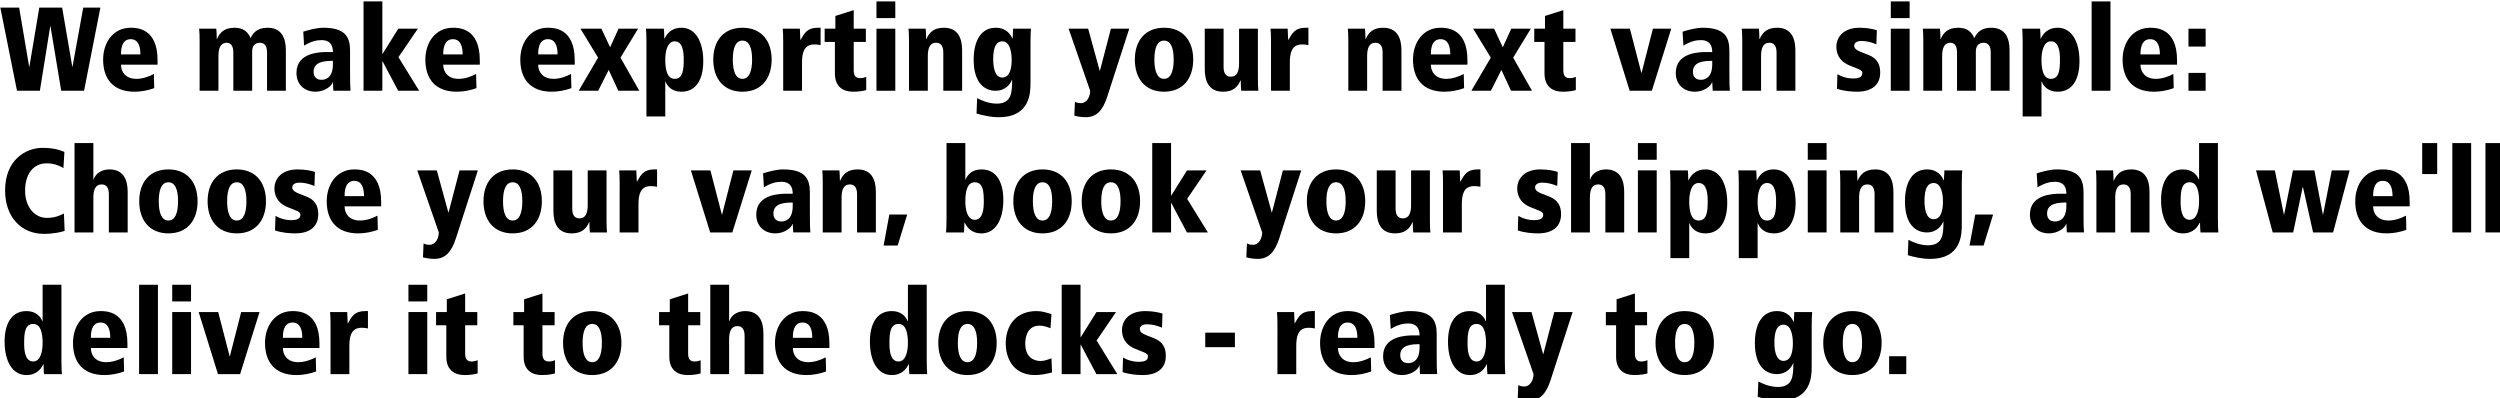 <?xml version="1.0" encoding="UTF-8" standalone="no"?>
<svg
   xmlns:dc="http://purl.org/dc/elements/1.1/"
   xmlns:cc="http://creativecommons.org/ns#"
   xmlns:rdf="http://www.w3.org/1999/02/22-rdf-syntax-ns#"
   xmlns:svg="http://www.w3.org/2000/svg"
   xmlns="http://www.w3.org/2000/svg"
   id="svg8"
   version="1.1"
   viewBox="0 0 207.63 33.096"
   height="33.096mm"
   width="207.63mm">
  <defs
     id="defs2" />
  <g
     transform="translate(-17.06,-74.896)"
     id="layer1">
    <g
       id="flowRoot815"
       style="font-style:normal;font-variant:normal;font-weight:normal;font-stretch:normal;font-size:37.333px;line-height:0px;font-family:'Frutiger 77 Black Condensed';-inkscape-font-specification:'Frutiger 77 Black Condensed, ';text-align:start;letter-spacing:0px;word-spacing:0px;text-anchor:start;fill:#000000;fill-opacity:1;stroke:none"
       transform="scale(0.265)"
       aria-label="We make exporting your next van simple:
Choose your van, book your shipping, and we'll deliver it to the docks - ready to go.">
      <path
         id="path829"
         style="line-height:44.4px"
         d="m 83.557,311.072 h 7.168 l 5.115,-26.059 h -5.376 l -3.36,18.517 h -0.075 l -3.173,-18.517 h -7.168 l -3.099,18.517 h -0.075 l -3.136,-18.517 h -5.899 l 5.227,26.059 h 7.168 l 3.248,-20.235 h 0.075 z" />
      <path
         id="path831"
         style="line-height:44.4px"
         d="m 102.298,299.685 c 0,-1.045 0,-4.779 3.024,-4.779 2.427,0 3.061,2.315 3.061,4.779 z m 11.461,1.792 c 0,-10.155 -6.683,-10.155 -8.437,-10.155 -5.563,0 -8.624,4.741 -8.624,9.968 0,5.936 3.024,10.08 9.856,10.08 2.016,0 4.256,-0.411 6.16,-1.12 l -0.112,-4.443 c -1.456,0.784 -3.472,1.531 -5.488,1.531 -3.323,0 -4.816,-2.128 -4.816,-4.443 h 11.461 z" />
      <path
         id="path833"
         style="line-height:44.4px"
         d="m 148.069,311.072 h 5.899 v -12.731 c 0,-3.883 -1.419,-7.019 -5.712,-7.019 -3.099,0 -4.48,1.419 -5.339,3.248 -0.821,-1.941 -2.24,-3.248 -5.04,-3.248 -3.099,0 -4.592,1.419 -5.488,3.547 h -0.075 c 0,-1.307 -0.075,-2.389 -0.149,-3.248 h -5.376 c 0.112,1.008 0.149,2.203 0.149,4.069 v 15.381 h 5.899 v -10.901 c 0,-2.464 0.672,-4.144 2.613,-4.144 0.971,0 2.053,0.597 2.053,3.061 v 11.984 h 5.899 v -12.32 c 0,-1.456 0.672,-2.725 2.427,-2.725 1.307,0 2.24,0.821 2.24,3.061 z" />
      <path
         id="path835"
         style="line-height:44.4px"
         d="m 159.68,296.922 c 2.315,-1.381 3.92,-1.717 5.413,-1.717 0.859,0 3.621,0 3.621,3.733 h -1.792 c -2.053,0 -9.632,0.037 -9.632,6.533 0,3.547 2.389,5.899 6.011,5.899 2.8,0 5.077,-1.792 5.339,-2.987 h 0.075 l 0.149,2.688 h 5.376 c -0.112,-1.307 -0.149,-2.613 -0.149,-5.488 v -7.093 c 0,-4.331 -1.568,-7.168 -8.4,-7.168 -2.128,0 -4.741,0.747 -6.272,1.232 z m 9.035,5.899 c 0,4.741 -2.987,4.816 -3.509,4.816 -0.485,0 -2.539,0 -2.539,-2.539 0,-3.248 3.696,-3.397 6.048,-3.397 z" />
      <path
         id="path837"
         style="line-height:44.4px"
         d="m 178.309,311.072 h 5.899 v -9.221 h 0.075 l 4.891,9.221 h 6.571 l -6.496,-10.528 6.085,-8.923 h -6.123 l -4.928,7.877 h -0.075 v -16.427 h -5.899 z" />
      <path
         id="path839"
         style="line-height:44.4px"
         d="m 203.285,299.685 c 0,-1.045 0,-4.779 3.024,-4.779 2.427,0 3.061,2.315 3.061,4.779 z m 11.461,1.792 c 0,-10.155 -6.683,-10.155 -8.437,-10.155 -5.563,0 -8.624,4.741 -8.624,9.968 0,5.936 3.024,10.08 9.856,10.08 2.016,0 4.256,-0.411 6.16,-1.12 l -0.112,-4.443 c -1.456,0.784 -3.472,1.531 -5.488,1.531 -3.323,0 -4.816,-2.128 -4.816,-4.443 h 11.461 z" />
      <path
         id="path841"
         style="line-height:44.4px"
         d="m 233.039,299.685 c 0,-1.045 0,-4.779 3.024,-4.779 2.427,0 3.061,2.315 3.061,4.779 z m 11.461,1.792 c 0,-10.155 -6.683,-10.155 -8.437,-10.155 -5.563,0 -8.624,4.741 -8.624,9.968 0,5.936 3.024,10.08 9.856,10.08 2.016,0 4.256,-0.411 6.16,-1.12 l -0.112,-4.443 c -1.456,0.784 -3.472,1.531 -5.488,1.531 -3.323,0 -4.816,-2.128 -4.816,-4.443 h 11.461 z" />
      <path
         id="path843"
         style="line-height:44.4px"
         d="m 258.165,311.072 h 6.571 l -5.899,-10.379 5.525,-9.072 h -6.123 l -2.651,5.824 -2.725,-5.824 h -6.571 l 5.525,9.072 -6.085,10.379 h 6.123 l 3.285,-6.533 z" />
      <path
         id="path845"
         style="line-height:44.4px"
         d="m 266.975,319.136 h 5.899 v -10.939 h 0.075 c 0.709,1.755 2.277,3.173 5.003,3.173 4.891,0 6.832,-4.331 6.832,-9.557 0,-6.197 -2.464,-10.491 -6.832,-10.491 -3.397,0 -4.704,2.203 -5.301,3.397 h -0.075 c 0,-1.344 -0.075,-2.352 -0.149,-3.099 h -5.6 c 0.075,0.896 0.149,1.904 0.149,4.368 z m 11.685,-17.808 c 0,3.099 -0.224,6.011 -2.837,6.011 -2.389,0 -2.949,-2.912 -2.949,-6.011 0,-2.24 0.523,-5.749 2.949,-5.749 2.688,0 2.837,3.733 2.837,5.749 z" />
      <path
         id="path847"
         style="line-height:44.4px"
         d="m 287.919,301.29 c 0,5.899 3.173,10.08 9.147,10.08 5.973,0 9.147,-4.181 9.147,-10.08 0,-5.824 -3.173,-9.968 -9.147,-9.968 -5.973,0 -9.147,4.144 -9.147,9.968 z m 6.123,0 c 0,-3.808 0.971,-5.936 3.024,-5.936 2.053,0 3.024,2.128 3.024,5.936 0,3.808 -0.971,6.048 -3.024,6.048 -2.053,0 -3.024,-2.24 -3.024,-6.048 z" />
      <path
         id="path849"
         style="line-height:44.4px"
         d="m 309.834,311.072 h 5.899 v -8.699 c 0,-2.837 0.411,-5.824 3.845,-5.824 0.821,0 1.344,0.075 1.979,0.224 v -5.451 h -0.859 c -3.397,0 -4.219,1.717 -5.413,3.808 h -0.075 c -0.037,-1.157 -0.112,-2.352 -0.149,-3.509 h -5.376 c 0.112,1.008 0.149,2.203 0.149,4.069 z" />
      <path
         id="path851"
         style="line-height:44.4px"
         d="m 322.826,295.765 h 3.211 v 9.856 c 0,4.256 2.651,5.749 5.712,5.749 1.904,0 3.509,-0.299 4.107,-0.523 v -4.144 c -0.597,0.261 -1.12,0.411 -1.941,0.411 -1.12,0 -1.979,-0.523 -1.979,-2.427 v -8.923 h 3.808 v -4.144 h -3.808 v -5.824 l -5.749,1.829 v 3.995 h -3.36 z" />
      <path
         id="path853"
         style="line-height:44.4px"
         d="m 339.066,311.072 h 5.899 v -19.451 h -5.899 z m 0,-22.773 h 5.899 v -5.227 h -5.899 z" />
      <path
         id="path855"
         style="line-height:44.4px"
         d="m 360.01,311.072 h 5.899 v -12.731 c 0,-3.883 -1.419,-7.019 -5.712,-7.019 -3.099,0 -4.592,1.419 -5.488,3.547 h -0.075 c 0,-1.307 -0.075,-2.389 -0.149,-3.248 h -5.376 c 0.112,1.008 0.149,2.203 0.149,4.069 v 15.381 h 5.899 v -10.901 c 0,-2.501 0.672,-4.144 2.576,-4.144 1.195,0 2.277,0.635 2.277,3.061 z" />
      <path
         id="path857"
         style="line-height:44.4px"
         d="m 375.653,301.328 c 0,-2.016 0.149,-5.749 2.875,-5.749 2.389,0 2.912,3.509 2.912,5.749 0,2.725 -0.56,5.6 -2.949,5.6 -2.613,0 -2.837,-4.069 -2.837,-5.6 z m 11.685,-5.339 c 0,-2.464 0.075,-3.472 0.149,-4.368 h -5.6 l -0.149,3.099 h -0.075 c -0.523,-1.195 -1.829,-3.397 -5.227,-3.397 -4.443,0 -6.907,3.845 -6.907,10.043 0,7.317 3.472,9.707 6.869,9.707 3.285,0 4.779,-2.389 5.115,-3.435 h 0.075 c 0,4.032 -0.187,7.467 -4.853,7.467 -2.688,0 -5.115,-1.195 -6.123,-1.717 l -0.187,4.816 c 1.867,0.56 4.256,1.157 7.019,1.157 9.819,0 9.893,-7.803 9.893,-10.64 z" />
      <path
         id="path859"
         style="line-height:44.4px"
         d="m 418.287,291.621 h -5.749 l -3.435,13.179 h -0.075 l -3.621,-13.179 h -6.123 l 6.757,19.451 c 0,1.68 -0.933,3.883 -2.912,3.883 -0.859,0 -1.493,-0.224 -1.867,-0.448 l -0.187,4.368 c 1.008,0.299 2.501,0.485 3.547,0.485 3.285,0 5.339,-1.941 6.795,-6.496 z" />
      <path
         id="path861"
         style="line-height:44.4px"
         d="m 420.042,301.29 c 0,5.899 3.173,10.08 9.147,10.08 5.973,0 9.147,-4.181 9.147,-10.08 0,-5.824 -3.173,-9.968 -9.147,-9.968 -5.973,0 -9.147,4.144 -9.147,9.968 z m 6.123,0 c 0,-3.808 0.971,-5.936 3.024,-5.936 2.053,0 3.024,2.128 3.024,5.936 0,3.808 -0.971,6.048 -3.024,6.048 -2.053,0 -3.024,-2.24 -3.024,-6.048 z" />
      <path
         id="path863"
         style="line-height:44.4px"
         d="m 458.607,291.621 h -5.899 v 10.901 c 0,2.501 -0.672,4.144 -2.576,4.144 -1.195,0 -2.277,-0.635 -2.277,-3.061 v -11.984 h -5.899 v 12.731 c 0,3.883 1.419,7.019 5.712,7.019 3.099,0 4.592,-1.419 5.488,-3.547 h 0.075 c 0,1.307 0.075,2.389 0.149,3.248 h 5.376 c -0.112,-1.008 -0.149,-2.203 -0.149,-4.069 z" />
      <path
         id="path865"
         style="line-height:44.4px"
         d="m 462.714,311.072 h 5.899 v -8.699 c 0,-2.837 0.411,-5.824 3.845,-5.824 0.821,0 1.344,0.075 1.979,0.224 v -5.451 h -0.859 c -3.397,0 -4.219,1.717 -5.413,3.808 h -0.075 c -0.037,-1.157 -0.112,-2.352 -0.149,-3.509 h -5.376 c 0.112,1.008 0.149,2.203 0.149,4.069 z" />
      <path
         id="path867"
         style="line-height:44.4px"
         d="m 497.695,311.072 h 5.899 v -12.731 c 0,-3.883 -1.419,-7.019 -5.712,-7.019 -3.099,0 -4.592,1.419 -5.488,3.547 h -0.075 c 0,-1.307 -0.075,-2.389 -0.149,-3.248 h -5.376 c 0.112,1.008 0.149,2.203 0.149,4.069 v 15.381 h 5.899 v -10.901 c 0,-2.501 0.672,-4.144 2.576,-4.144 1.195,0 2.277,0.635 2.277,3.061 z" />
      <path
         id="path869"
         style="line-height:44.4px"
         d="m 512.815,299.685 c 0,-1.045 0,-4.779 3.024,-4.779 2.427,0 3.061,2.315 3.061,4.779 z m 11.461,1.792 c 0,-10.155 -6.683,-10.155 -8.437,-10.155 -5.563,0 -8.624,4.741 -8.624,9.968 0,5.936 3.024,10.08 9.856,10.08 2.016,0 4.256,-0.411 6.16,-1.12 l -0.112,-4.443 c -1.456,0.784 -3.472,1.531 -5.488,1.531 -3.323,0 -4.816,-2.128 -4.816,-4.443 h 11.461 z" />
      <path
         id="path871"
         style="line-height:44.4px"
         d="m 537.94,311.072 h 6.571 l -5.899,-10.379 5.525,-9.072 h -6.123 l -2.651,5.824 -2.725,-5.824 h -6.571 l 5.525,9.072 -6.085,10.379 h 6.123 l 3.285,-6.533 z" />
      <path
         id="path873"
         style="line-height:44.4px"
         d="m 545.22,295.765 h 3.211 v 9.856 c 0,4.256 2.651,5.749 5.712,5.749 1.904,0 3.509,-0.299 4.107,-0.523 v -4.144 c -0.597,0.261 -1.12,0.411 -1.941,0.411 -1.12,0 -1.979,-0.523 -1.979,-2.427 v -8.923 h 3.808 v -4.144 h -3.808 v -5.824 l -5.749,1.829 v 3.995 h -3.36 z" />
      <path
         id="path875"
         style="line-height:44.4px"
         d="m 575.124,311.072 h 6.944 l 6.085,-19.451 h -5.749 l -3.547,13.851 h -0.075 l -3.584,-13.851 h -6.123 z" />
      <path
         id="path877"
         style="line-height:44.4px"
         d="m 591.962,296.922 c 2.315,-1.381 3.92,-1.717 5.413,-1.717 0.859,0 3.621,0 3.621,3.733 h -1.792 c -2.053,0 -9.632,0.037 -9.632,6.533 0,3.547 2.389,5.899 6.011,5.899 2.8,0 5.077,-1.792 5.339,-2.987 h 0.075 l 0.149,2.688 h 5.376 c -0.112,-1.307 -0.149,-2.613 -0.149,-5.488 v -7.093 c 0,-4.331 -1.568,-7.168 -8.4,-7.168 -2.128,0 -4.741,0.747 -6.272,1.232 z m 9.035,5.899 c 0,4.741 -2.987,4.816 -3.509,4.816 -0.485,0 -2.539,0 -2.539,-2.539 0,-3.248 3.696,-3.397 6.048,-3.397 z" />
      <path
         id="path879"
         style="line-height:44.4px"
         d="m 621.156,311.072 h 5.899 v -12.731 c 0,-3.883 -1.419,-7.019 -5.712,-7.019 -3.099,0 -4.592,1.419 -5.488,3.547 h -0.075 c 0,-1.307 -0.075,-2.389 -0.149,-3.248 h -5.376 c 0.112,1.008 0.149,2.203 0.149,4.069 v 15.381 h 5.899 v -10.901 c 0,-2.501 0.672,-4.144 2.576,-4.144 1.195,0 2.277,0.635 2.277,3.061 z" />
      <path
         id="path881"
         style="line-height:44.4px"
         d="m 652.591,292.106 c -0.971,-0.336 -2.987,-0.784 -5.413,-0.784 -5.787,0 -7.28,3.733 -7.28,5.824 0,3.472 2.016,5.115 4.069,5.973 2.539,1.045 4.069,1.419 4.069,2.277 0,0.859 -0.187,1.829 -2.949,1.829 -1.643,0 -3.435,-0.485 -4.853,-1.344 l -0.149,4.555 c 2.053,0.747 4.667,0.933 6.384,0.933 3.92,0 7.168,-1.68 7.168,-6.011 0,-3.659 -2.053,-4.928 -4.069,-5.675 -3.211,-1.195 -4.069,-1.605 -4.069,-2.8 0,-0.672 0.672,-1.419 2.203,-1.419 1.717,0 3.173,0.411 4.741,1.045 z" />
      <path
         id="path883"
         style="line-height:44.4px"
         d="m 656.959,311.072 h 5.899 v -19.451 h -5.899 z m 0,-22.773 h 5.899 v -5.227 h -5.899 z" />
      <path
         id="path885"
         style="line-height:44.4px"
         d="m 688.281,311.072 h 5.899 v -12.731 c 0,-3.883 -1.419,-7.019 -5.712,-7.019 -3.099,0 -4.48,1.419 -5.339,3.248 -0.821,-1.941 -2.24,-3.248 -5.04,-3.248 -3.099,0 -4.592,1.419 -5.488,3.547 h -0.075 c 0,-1.307 -0.075,-2.389 -0.149,-3.248 h -5.376 c 0.112,1.008 0.149,2.203 0.149,4.069 v 15.381 h 5.899 v -10.901 c 0,-2.464 0.672,-4.144 2.613,-4.144 0.971,0 2.053,0.597 2.053,3.061 v 11.984 h 5.899 v -12.32 c 0,-1.456 0.672,-2.725 2.427,-2.725 1.307,0 2.24,0.821 2.24,3.061 z" />
      <path
         id="path887"
         style="line-height:44.4px"
         d="m 698.287,319.136 h 5.899 v -10.939 h 0.075 c 0.709,1.755 2.277,3.173 5.003,3.173 4.891,0 6.832,-4.331 6.832,-9.557 0,-6.197 -2.464,-10.491 -6.832,-10.491 -3.397,0 -4.704,2.203 -5.301,3.397 h -0.075 c 0,-1.344 -0.075,-2.352 -0.149,-3.099 h -5.6 c 0.075,0.896 0.149,1.904 0.149,4.368 z m 11.685,-17.808 c 0,3.099 -0.224,6.011 -2.837,6.011 -2.389,0 -2.949,-2.912 -2.949,-6.011 0,-2.24 0.523,-5.749 2.949,-5.749 2.688,0 2.837,3.733 2.837,5.749 z" />
      <path
         id="path889"
         style="line-height:44.4px"
         d="m 719.903,311.072 h 5.899 v -28 h -5.899 z" />
      <path
         id="path891"
         style="line-height:44.4px"
         d="m 735.209,299.685 c 0,-1.045 0,-4.779 3.024,-4.779 2.427,0 3.061,2.315 3.061,4.779 z m 11.461,1.792 c 0,-10.155 -6.683,-10.155 -8.437,-10.155 -5.563,0 -8.624,4.741 -8.624,9.968 0,5.936 3.024,10.08 9.856,10.08 2.016,0 4.256,-0.411 6.16,-1.12 l -0.112,-4.443 c -1.456,0.784 -3.472,1.531 -5.488,1.531 -3.323,0 -4.816,-2.128 -4.816,-4.443 h 11.461 z" />
      <path
         id="path893"
         style="line-height:44.4px"
         d="m 750.255,297.221 h 5.376 v -5.6 h -5.376 z m 0,13.851 h 5.376 v -5.6 h -5.376 z" />
      <path
         id="path895"
         style="line-height:44.4px"
         d="m 84.565,330.234 c -1.008,-0.411 -2.987,-1.269 -6.869,-1.269 -5.301,0 -11.723,3.808 -11.723,13.365 0,8.251 5.003,13.589 12.133,13.589 3.323,0 5.488,-0.597 6.533,-0.933 l -0.224,-5.451 c -0.597,0.261 -2.352,1.381 -5.339,1.381 -3.883,0 -6.832,-3.435 -6.832,-8.512 0,-5.264 2.613,-8.587 6.72,-8.587 2.8,0 4.368,0.971 5.301,1.493 z" />
      <path
         id="path897"
         style="line-height:44.4px"
         d="m 87.739,355.472 h 5.899 v -10.901 c 0,-2.501 0.672,-4.144 2.576,-4.144 1.195,0 2.277,0.635 2.277,3.061 v 11.984 h 5.899 v -12.731 c 0,-3.883 -1.419,-7.019 -5.712,-7.019 -2.128,0 -4.293,1.008 -4.965,3.173 h -0.075 v -11.424 h -5.899 z" />
      <path
         id="path899"
         style="line-height:44.4px"
         d="m 108.01,345.69 c 0,5.899 3.173,10.08 9.147,10.08 5.973,0 9.147,-4.181 9.147,-10.08 0,-5.824 -3.173,-9.968 -9.147,-9.968 -5.973,0 -9.147,4.144 -9.147,9.968 z m 6.123,0 c 0,-3.808 0.971,-5.936 3.024,-5.936 2.053,0 3.024,2.128 3.024,5.936 0,3.808 -0.971,6.048 -3.024,6.048 -2.053,0 -3.024,-2.24 -3.024,-6.048 z" />
      <path
         id="path901"
         style="line-height:44.4px"
         d="m 129.44,345.69 c 0,5.899 3.173,10.08 9.147,10.08 5.973,0 9.147,-4.181 9.147,-10.08 0,-5.824 -3.173,-9.968 -9.147,-9.968 -5.973,0 -9.147,4.144 -9.147,9.968 z m 6.123,0 c 0,-3.808 0.971,-5.936 3.024,-5.936 2.053,0 3.024,2.128 3.024,5.936 0,3.808 -0.971,6.048 -3.024,6.048 -2.053,0 -3.024,-2.24 -3.024,-6.048 z" />
      <path
         id="path903"
         style="line-height:44.4px"
         d="m 163.077,336.506 c -0.971,-0.336 -2.987,-0.784 -5.413,-0.784 -5.787,0 -7.28,3.733 -7.28,5.824 0,3.472 2.016,5.115 4.069,5.973 2.539,1.045 4.069,1.419 4.069,2.277 0,0.859 -0.187,1.829 -2.949,1.829 -1.643,0 -3.435,-0.485 -4.853,-1.344 l -0.149,4.555 c 2.053,0.747 4.667,0.933 6.384,0.933 3.92,0 7.168,-1.68 7.168,-6.011 0,-3.659 -2.053,-4.928 -4.069,-5.675 -3.211,-1.195 -4.069,-1.605 -4.069,-2.8 0,-0.672 0.672,-1.419 2.203,-1.419 1.717,0 3.173,0.411 4.741,1.045 z" />
      <path
         id="path905"
         style="line-height:44.4px"
         d="m 172.373,344.085 c 0,-1.045 0,-4.779 3.024,-4.779 2.427,0 3.061,2.315 3.061,4.779 z m 11.461,1.792 c 0,-10.155 -6.683,-10.155 -8.437,-10.155 -5.563,0 -8.624,4.741 -8.624,9.968 0,5.936 3.024,10.08 9.856,10.08 2.016,0 4.256,-0.411 6.16,-1.12 l -0.112,-4.443 c -1.456,0.784 -3.472,1.531 -5.488,1.531 -3.323,0 -4.816,-2.128 -4.816,-4.443 h 11.461 z" />
      <path
         id="path907"
         style="line-height:44.4px"
         d="m 214.149,336.021 h -5.749 l -3.435,13.179 h -0.075 l -3.621,-13.179 h -6.123 l 6.757,19.451 c 0,1.68 -0.933,3.883 -2.912,3.883 -0.859,0 -1.493,-0.224 -1.867,-0.448 l -0.187,4.368 c 1.008,0.299 2.501,0.485 3.547,0.485 3.285,0 5.339,-1.941 6.795,-6.496 z" />
      <path
         id="path909"
         style="line-height:44.4px"
         d="m 215.904,345.69 c 0,5.899 3.173,10.08 9.147,10.08 5.973,0 9.147,-4.181 9.147,-10.08 0,-5.824 -3.173,-9.968 -9.147,-9.968 -5.973,0 -9.147,4.144 -9.147,9.968 z m 6.123,0 c 0,-3.808 0.971,-5.936 3.024,-5.936 2.053,0 3.024,2.128 3.024,5.936 0,3.808 -0.971,6.048 -3.024,6.048 -2.053,0 -3.024,-2.24 -3.024,-6.048 z" />
      <path
         id="path911"
         style="line-height:44.4px"
         d="m 254.469,336.021 h -5.899 v 10.901 c 0,2.501 -0.672,4.144 -2.576,4.144 -1.195,0 -2.277,-0.635 -2.277,-3.061 v -11.984 h -5.899 v 12.731 c 0,3.883 1.419,7.019 5.712,7.019 3.099,0 4.592,-1.419 5.488,-3.547 h 0.075 c 0,1.307 0.075,2.389 0.149,3.248 h 5.376 c -0.112,-1.008 -0.149,-2.203 -0.149,-4.069 z" />
      <path
         id="path913"
         style="line-height:44.4px"
         d="m 258.576,355.472 h 5.899 v -8.699 c 0,-2.837 0.411,-5.824 3.845,-5.824 0.821,0 1.344,0.075 1.979,0.224 v -5.451 h -0.859 c -3.397,0 -4.219,1.717 -5.413,3.808 h -0.075 c -0.037,-1.157 -0.112,-2.352 -0.149,-3.509 h -5.376 c 0.112,1.008 0.149,2.203 0.149,4.069 z" />
      <path
         id="path915"
         style="line-height:44.4px"
         d="m 286.949,355.472 h 6.944 l 6.085,-19.451 h -5.749 l -3.547,13.851 h -0.075 l -3.584,-13.851 h -6.123 z" />
      <path
         id="path917"
         style="line-height:44.4px"
         d="m 303.786,341.322 c 2.315,-1.381 3.92,-1.717 5.413,-1.717 0.859,0 3.621,0 3.621,3.733 h -1.792 c -2.053,0 -9.632,0.037 -9.632,6.533 0,3.547 2.389,5.899 6.011,5.899 2.8,0 5.077,-1.792 5.339,-2.987 h 0.075 l 0.149,2.688 h 5.376 c -0.112,-1.307 -0.149,-2.613 -0.149,-5.488 v -7.093 c 0,-4.331 -1.568,-7.168 -8.4,-7.168 -2.128,0 -4.741,0.747 -6.272,1.232 z m 9.035,5.899 c 0,4.741 -2.987,4.816 -3.509,4.816 -0.485,0 -2.539,0 -2.539,-2.539 0,-3.248 3.696,-3.397 6.048,-3.397 z" />
      <path
         id="path919"
         style="line-height:44.4px"
         d="m 332.981,355.472 h 5.899 v -12.731 c 0,-3.883 -1.419,-7.019 -5.712,-7.019 -3.099,0 -4.592,1.419 -5.488,3.547 h -0.075 c 0,-1.307 -0.075,-2.389 -0.149,-3.248 h -5.376 c 0.112,1.008 0.149,2.203 0.149,4.069 v 15.381 h 5.899 v -10.901 c 0,-2.501 0.672,-4.144 2.576,-4.144 1.195,0 2.277,0.635 2.277,3.061 z" />
      <path
         id="path921"
         style="line-height:44.4px"
         d="m 341.306,359.578 h 4.405 l 2.987,-9.707 h -5.6 z" />
      <path
         id="path923"
         style="line-height:44.4px"
         d="m 361.018,351.104 c 0,2.464 -0.075,3.472 -0.149,4.368 h 5.6 c 0.075,-0.747 0.149,-1.755 0.149,-3.099 h 0.075 c 0.597,1.195 1.904,3.397 5.301,3.397 4.368,0 6.832,-4.293 6.832,-10.491 0,-5.227 -1.941,-9.557 -6.832,-9.557 -2.725,0 -4.293,1.419 -5.003,3.173 h -0.075 v -11.424 h -5.899 z m 11.685,-5.339 c 0,2.016 -0.149,5.749 -2.837,5.749 -2.427,0 -2.949,-3.509 -2.949,-5.749 0,-3.099 0.56,-6.011 2.949,-6.011 2.613,0 2.837,2.912 2.837,6.011 z" />
      <path
         id="path925"
         style="line-height:44.4px"
         d="m 381.962,345.69 c 0,5.899 3.173,10.08 9.147,10.08 5.973,0 9.147,-4.181 9.147,-10.08 0,-5.824 -3.173,-9.968 -9.147,-9.968 -5.973,0 -9.147,4.144 -9.147,9.968 z m 6.123,0 c 0,-3.808 0.971,-5.936 3.024,-5.936 2.053,0 3.024,2.128 3.024,5.936 0,3.808 -0.971,6.048 -3.024,6.048 -2.053,0 -3.024,-2.24 -3.024,-6.048 z" />
      <path
         id="path927"
         style="line-height:44.4px"
         d="m 403.391,345.69 c 0,5.899 3.173,10.08 9.147,10.08 5.973,0 9.147,-4.181 9.147,-10.08 0,-5.824 -3.173,-9.968 -9.147,-9.968 -5.973,0 -9.147,4.144 -9.147,9.968 z m 6.123,0 c 0,-3.808 0.971,-5.936 3.024,-5.936 2.053,0 3.024,2.128 3.024,5.936 0,3.808 -0.971,6.048 -3.024,6.048 -2.053,0 -3.024,-2.24 -3.024,-6.048 z" />
      <path
         id="path929"
         style="line-height:44.4px"
         d="m 425.493,355.472 h 5.899 v -9.221 h 0.075 l 4.891,9.221 h 6.571 l -6.496,-10.528 6.085,-8.923 h -6.123 l -4.928,7.877 h -0.075 v -16.427 h -5.899 z" />
      <path
         id="path931"
         style="line-height:44.4px"
         d="m 472.196,336.021 h -5.749 l -3.435,13.179 h -0.075 l -3.621,-13.179 h -6.123 l 6.757,19.451 c 0,1.68 -0.933,3.883 -2.912,3.883 -0.859,0 -1.493,-0.224 -1.867,-0.448 l -0.187,4.368 c 1.008,0.299 2.501,0.485 3.547,0.485 3.285,0 5.339,-1.941 6.795,-6.496 z" />
      <path
         id="path933"
         style="line-height:44.4px"
         d="m 473.951,345.69 c 0,5.899 3.173,10.08 9.147,10.08 5.973,0 9.147,-4.181 9.147,-10.08 0,-5.824 -3.173,-9.968 -9.147,-9.968 -5.973,0 -9.147,4.144 -9.147,9.968 z m 6.123,0 c 0,-3.808 0.971,-5.936 3.024,-5.936 2.053,0 3.024,2.128 3.024,5.936 0,3.808 -0.971,6.048 -3.024,6.048 -2.053,0 -3.024,-2.24 -3.024,-6.048 z" />
      <path
         id="path935"
         style="line-height:44.4px"
         d="m 512.516,336.021 h -5.899 v 10.901 c 0,2.501 -0.672,4.144 -2.576,4.144 -1.195,0 -2.277,-0.635 -2.277,-3.061 v -11.984 h -5.899 v 12.731 c 0,3.883 1.419,7.019 5.712,7.019 3.099,0 4.592,-1.419 5.488,-3.547 h 0.075 c 0,1.307 0.075,2.389 0.149,3.248 h 5.376 c -0.112,-1.008 -0.149,-2.203 -0.149,-4.069 z" />
      <path
         id="path937"
         style="line-height:44.4px"
         d="m 516.623,355.472 h 5.899 v -8.699 c 0,-2.837 0.411,-5.824 3.845,-5.824 0.821,0 1.344,0.075 1.979,0.224 v -5.451 H 527.487 c -3.397,0 -4.219,1.717 -5.413,3.808 h -0.075 c -0.037,-1.157 -0.112,-2.352 -0.149,-3.509 h -5.376 c 0.112,1.008 0.149,2.203 0.149,4.069 z" />
      <path
         id="path939"
         style="line-height:44.4px"
         d="m 552.575,336.506 c -0.971,-0.336 -2.987,-0.784 -5.413,-0.784 -5.787,0 -7.28,3.733 -7.28,5.824 0,3.472 2.016,5.115 4.069,5.973 2.539,1.045 4.069,1.419 4.069,2.277 0,0.859 -0.187,1.829 -2.949,1.829 -1.643,0 -3.435,-0.485 -4.853,-1.344 l -0.149,4.555 c 2.053,0.747 4.667,0.933 6.384,0.933 3.92,0 7.168,-1.68 7.168,-6.011 0,-3.659 -2.053,-4.928 -4.069,-5.675 -3.211,-1.195 -4.069,-1.605 -4.069,-2.8 0,-0.672 0.672,-1.419 2.203,-1.419 1.717,0 3.173,0.411 4.741,1.045 z" />
      <path
         id="path941"
         style="line-height:44.4px"
         d="m 556.756,355.472 h 5.899 v -10.901 c 0,-2.501 0.672,-4.144 2.576,-4.144 1.195,0 2.277,0.635 2.277,3.061 v 11.984 h 5.899 v -12.731 c 0,-3.883 -1.419,-7.019 -5.712,-7.019 -2.128,0 -4.293,1.008 -4.965,3.173 h -0.075 v -11.424 h -5.899 z" />
      <path
         id="path943"
         style="line-height:44.4px"
         d="m 577.7,355.472 h 5.899 v -19.451 h -5.899 z m 0,-22.773 h 5.899 v -5.227 h -5.899 z" />
      <path
         id="path945"
         style="line-height:44.4px"
         d="m 587.892,363.536 h 5.899 v -10.939 h 0.075 c 0.709,1.755 2.277,3.173 5.003,3.173 4.891,0 6.832,-4.331 6.832,-9.557 0,-6.197 -2.464,-10.491 -6.832,-10.491 -3.397,0 -4.704,2.203 -5.301,3.397 h -0.075 c 0,-1.344 -0.075,-2.352 -0.149,-3.099 h -5.6 c 0.075,0.896 0.149,1.904 0.149,4.368 z m 11.685,-17.808 c 0,3.099 -0.224,6.011 -2.837,6.011 -2.389,0 -2.949,-2.912 -2.949,-6.011 0,-2.24 0.523,-5.749 2.949,-5.749 2.688,0 2.837,3.733 2.837,5.749 z" />
      <path
         id="path947"
         style="line-height:44.4px"
         d="m 609.322,363.536 h 5.899 v -10.939 h 0.075 c 0.709,1.755 2.277,3.173 5.003,3.173 4.891,0 6.832,-4.331 6.832,-9.557 0,-6.197 -2.464,-10.491 -6.832,-10.491 -3.397,0 -4.704,2.203 -5.301,3.397 h -0.075 c 0,-1.344 -0.075,-2.352 -0.149,-3.099 h -5.6 c 0.075,0.896 0.149,1.904 0.149,4.368 z m 11.685,-17.808 c 0,3.099 -0.224,6.011 -2.837,6.011 -2.389,0 -2.949,-2.912 -2.949,-6.011 0,-2.24 0.523,-5.749 2.949,-5.749 2.688,0 2.837,3.733 2.837,5.749 z" />
      <path
         id="path949"
         style="line-height:44.4px"
         d="m 630.938,355.472 h 5.899 v -19.451 h -5.899 z m 0,-22.773 h 5.899 v -5.227 h -5.899 z" />
      <path
         id="path951"
         style="line-height:44.4px"
         d="m 651.881,355.472 h 5.899 v -12.731 c 0,-3.883 -1.419,-7.019 -5.712,-7.019 -3.099,0 -4.592,1.419 -5.488,3.547 h -0.075 c 0,-1.307 -0.075,-2.389 -0.149,-3.248 h -5.376 c 0.112,1.008 0.149,2.203 0.149,4.069 v 15.381 h 5.899 v -10.901 c 0,-2.501 0.672,-4.144 2.576,-4.144 1.195,0 2.277,0.635 2.277,3.061 z" />
      <path
         id="path953"
         style="line-height:44.4px"
         d="m 667.524,345.728 c 0,-2.016 0.149,-5.749 2.875,-5.749 2.389,0 2.912,3.509 2.912,5.749 0,2.725 -0.56,5.6 -2.949,5.6 -2.613,0 -2.837,-4.069 -2.837,-5.6 z m 11.685,-5.339 c 0,-2.464 0.075,-3.472 0.149,-4.368 h -5.6 l -0.149,3.099 h -0.075 c -0.523,-1.195 -1.829,-3.397 -5.227,-3.397 -4.443,0 -6.907,3.845 -6.907,10.043 0,7.317 3.472,9.707 6.869,9.707 3.285,0 4.779,-2.389 5.115,-3.435 h 0.075 c 0,4.032 -0.187,7.467 -4.853,7.467 -2.688,0 -5.115,-1.195 -6.123,-1.717 l -0.187,4.816 c 1.867,0.56 4.256,1.157 7.019,1.157 9.819,0 9.893,-7.803 9.893,-10.64 z" />
      <path
         id="path955"
         style="line-height:44.4px"
         d="m 681.636,359.578 h 4.405 l 2.987,-9.707 h -5.6 z" />
      <path
         id="path957"
         style="line-height:44.4px"
         d="m 702.953,341.322 c 2.315,-1.381 3.92,-1.717 5.413,-1.717 0.859,0 3.621,0 3.621,3.733 h -1.792 c -2.053,0 -9.632,0.037 -9.632,6.533 0,3.547 2.389,5.899 6.011,5.899 2.8,0 5.077,-1.792 5.339,-2.987 h 0.075 l 0.149,2.688 h 5.376 c -0.112,-1.307 -0.149,-2.613 -0.149,-5.488 v -7.093 c 0,-4.331 -1.568,-7.168 -8.4,-7.168 -2.128,0 -4.741,0.747 -6.272,1.232 z m 9.035,5.899 c 0,4.741 -2.987,4.816 -3.509,4.816 -0.485,0 -2.539,0 -2.539,-2.539 0,-3.248 3.696,-3.397 6.048,-3.397 z" />
      <path
         id="path959"
         style="line-height:44.4px"
         d="m 732.148,355.472 h 5.899 v -12.731 c 0,-3.883 -1.419,-7.019 -5.712,-7.019 -3.099,0 -4.592,1.419 -5.488,3.547 h -0.075 c 0,-1.307 -0.075,-2.389 -0.149,-3.248 h -5.376 c 0.112,1.008 0.149,2.203 0.149,4.069 v 15.381 h 5.899 v -10.901 c 0,-2.501 0.672,-4.144 2.576,-4.144 1.195,0 2.277,0.635 2.277,3.061 z" />
      <path
         id="path961"
         style="line-height:44.4px"
         d="m 759.476,327.472 h -5.899 v 11.424 h -0.075 c -0.709,-1.755 -2.277,-3.173 -5.003,-3.173 -4.891,0 -6.832,4.331 -6.832,9.557 0,6.197 2.464,10.491 6.832,10.491 3.397,0 4.704,-2.203 5.301,-3.397 h 0.075 c 0,1.344 0.075,2.352 0.149,3.099 h 5.6 c -0.075,-0.896 -0.149,-1.904 -0.149,-4.368 z m -11.685,18.293 c 0,-3.099 0.224,-6.011 2.837,-6.011 2.389,0 2.949,2.912 2.949,6.011 0,2.24 -0.523,5.749 -2.949,5.749 -2.688,0 -2.837,-3.733 -2.837,-5.749 z" />
      <path
         id="path963"
         style="line-height:44.4px"
         d="m 771.423,336.021 5.227,19.451 h 6.421 l 2.987,-14.224 h 0.075 l 3.173,14.224 h 6.272 l 5.189,-19.451 h -5.6 l -2.725,13.851 h -0.075 l -2.651,-13.851 h -6.72 l -2.763,13.851 h -0.075 l -2.837,-13.851 z" />
      <path
         id="path965"
         style="line-height:44.4px"
         d="m 808.121,344.085 c 0,-1.045 0,-4.779 3.024,-4.779 2.427,0 3.061,2.315 3.061,4.779 z m 11.461,1.792 c 0,-10.155 -6.683,-10.155 -8.437,-10.155 -5.563,0 -8.624,4.741 -8.624,9.968 0,5.936 3.024,10.08 9.856,10.08 2.016,0 4.256,-0.411 6.16,-1.12 l -0.112,-4.443 c -1.456,0.784 -3.472,1.531 -5.488,1.531 -3.323,0 -4.816,-2.128 -4.816,-4.443 h 11.461 z" />
      <path
         id="path967"
         style="line-height:44.4px"
         d="m 823.502,337.178 h 4.704 v -9.707 h -4.704 z" />
      <path
         id="path969"
         style="line-height:44.4px"
         d="m 832.948,355.472 h 5.899 v -28 h -5.899 z" />
      <path
         id="path971"
         style="line-height:44.4px"
         d="m 843.326,355.472 h 5.899 v -28 h -5.899 z" />
      <path
         id="path973"
         style="line-height:44.4px"
         d="m 83.632,371.872 h -5.899 v 11.424 h -0.075 c -0.709,-1.755 -2.277,-3.173 -5.003,-3.173 -4.891,0 -6.832,4.331 -6.832,9.557 0,6.197 2.464,10.491 6.832,10.491 3.397,0 4.704,-2.203 5.301,-3.397 h 0.075 c 0,1.344 0.075,2.352 0.149,3.099 h 5.6 c -0.075,-0.896 -0.149,-1.904 -0.149,-4.368 z m -11.685,18.293 c 0,-3.099 0.224,-6.011 2.837,-6.011 2.389,0 2.949,2.912 2.949,6.011 0,2.24 -0.523,5.749 -2.949,5.749 -2.688,0 -2.837,-3.733 -2.837,-5.749 z" />
      <path
         id="path975"
         style="line-height:44.4px"
         d="m 92.853,388.485 c 0,-1.045 0,-4.779 3.024,-4.779 2.427,0 3.061,2.315 3.061,4.779 z m 11.461,1.792 c 0,-10.155 -6.683,-10.155 -8.437,-10.155 -5.563,0 -8.624,4.741 -8.624,9.968 0,5.936 3.024,10.08 9.856,10.08 2.016,0 4.256,-0.411 6.16,-1.12 l -0.112,-4.443 c -1.456,0.784 -3.472,1.531 -5.488,1.531 -3.323,0 -4.816,-2.128 -4.816,-4.443 H 104.314 Z" />
      <path
         id="path977"
         style="line-height:44.4px"
         d="m 107.973,399.872 h 5.899 v -28 h -5.899 z" />
      <path
         id="path979"
         style="line-height:44.4px"
         d="m 118.352,399.872 h 5.899 v -19.451 h -5.899 z m 0,-22.773 h 5.899 v -5.227 h -5.899 z" />
      <path
         id="path981"
         style="line-height:44.4px"
         d="m 132.688,399.872 h 6.944 l 6.085,-19.451 h -5.749 l -3.547,13.851 h -0.075 l -3.584,-13.851 h -6.123 z" />
      <path
         id="path983"
         style="line-height:44.4px"
         d="m 153.034,388.485 c 0,-1.045 0,-4.779 3.024,-4.779 2.427,0 3.061,2.315 3.061,4.779 z m 11.461,1.792 c 0,-10.155 -6.683,-10.155 -8.437,-10.155 -5.563,0 -8.624,4.741 -8.624,9.968 0,5.936 3.024,10.08 9.856,10.08 2.016,0 4.256,-0.411 6.16,-1.12 l -0.112,-4.443 c -1.456,0.784 -3.472,1.531 -5.488,1.531 -3.323,0 -4.816,-2.128 -4.816,-4.443 h 11.461 z" />
      <path
         id="path985"
         style="line-height:44.4px"
         d="m 167.968,399.872 h 5.899 v -8.699 c 0,-2.837 0.411,-5.824 3.845,-5.824 0.821,0 1.344,0.075 1.979,0.224 v -5.451 h -0.859 c -3.397,0 -4.219,1.717 -5.413,3.808 h -0.075 c -0.037,-1.157 -0.112,-2.352 -0.149,-3.509 h -5.376 c 0.112,1.008 0.149,2.203 0.149,4.069 z" />
      <path
         id="path987"
         style="line-height:44.4px"
         d="m 192.384,399.872 h 5.899 v -19.451 h -5.899 z m 0,-22.773 h 5.899 v -5.227 h -5.899 z" />
      <path
         id="path989"
         style="line-height:44.4px"
         d="m 201.045,384.565 h 3.211 v 9.856 c 0,4.256 2.651,5.749 5.712,5.749 1.904,0 3.509,-0.299 4.107,-0.523 v -4.144 c -0.597,0.261 -1.12,0.411 -1.941,0.411 -1.12,0 -1.979,-0.523 -1.979,-2.427 v -8.923 h 3.808 v -4.144 h -3.808 v -5.824 l -5.749,1.829 v 3.995 h -3.36 z" />
      <path
         id="path991"
         style="line-height:44.4px"
         d="m 225.274,384.565 h 3.211 v 9.856 c 0,4.256 2.651,5.749 5.712,5.749 1.904,0 3.509,-0.299 4.107,-0.523 v -4.144 c -0.597,0.261 -1.12,0.411 -1.941,0.411 -1.12,0 -1.979,-0.523 -1.979,-2.427 v -8.923 h 3.808 v -4.144 h -3.808 v -5.824 l -5.749,1.829 v 3.995 h -3.36 z" />
      <path
         id="path993"
         style="line-height:44.4px"
         d="m 240.842,390.09 c 0,5.899 3.173,10.08 9.147,10.08 5.973,0 9.147,-4.181 9.147,-10.08 0,-5.824 -3.173,-9.968 -9.147,-9.968 -5.973,0 -9.147,4.144 -9.147,9.968 z m 6.123,0 c 0,-3.808 0.971,-5.936 3.024,-5.936 2.053,0 3.024,2.128 3.024,5.936 0,3.808 -0.971,6.048 -3.024,6.048 -2.053,0 -3.024,-2.24 -3.024,-6.048 z" />
      <path
         id="path995"
         style="line-height:44.4px"
         d="m 270.933,384.565 h 3.211 v 9.856 c 0,4.256 2.651,5.749 5.712,5.749 1.904,0 3.509,-0.299 4.107,-0.523 v -4.144 c -0.597,0.261 -1.12,0.411 -1.941,0.411 -1.12,0 -1.979,-0.523 -1.979,-2.427 v -8.923 h 3.808 v -4.144 h -3.808 v -5.824 l -5.749,1.829 v 3.995 h -3.36 z" />
      <path
         id="path997"
         style="line-height:44.4px"
         d="m 286.986,399.872 h 5.899 v -10.901 c 0,-2.501 0.672,-4.144 2.576,-4.144 1.195,0 2.277,0.635 2.277,3.061 v 11.984 h 5.899 v -12.731 c 0,-3.883 -1.419,-7.019 -5.712,-7.019 -2.128,0 -4.293,1.008 -4.965,3.173 h -0.075 v -11.424 h -5.899 z" />
      <path
         id="path999"
         style="line-height:44.4px"
         d="m 312.858,388.485 c 0,-1.045 0,-4.779 3.024,-4.779 2.427,0 3.061,2.315 3.061,4.779 z m 11.461,1.792 c 0,-10.155 -6.683,-10.155 -8.437,-10.155 -5.563,0 -8.624,4.741 -8.624,9.968 0,5.936 3.024,10.08 9.856,10.08 2.016,0 4.256,-0.411 6.16,-1.12 l -0.112,-4.443 c -1.456,0.784 -3.472,1.531 -5.488,1.531 -3.323,0 -4.816,-2.128 -4.816,-4.443 h 11.461 z" />
      <path
         id="path1001"
         style="line-height:44.4px"
         d="M 354.821,371.872 H 348.922 v 11.424 h -0.075 c -0.709,-1.755 -2.277,-3.173 -5.003,-3.173 -4.891,0 -6.832,4.331 -6.832,9.557 0,6.197 2.464,10.491 6.832,10.491 3.397,0 4.704,-2.203 5.301,-3.397 h 0.075 c 0,1.344 0.075,2.352 0.149,3.099 h 5.6 c -0.075,-0.896 -0.149,-1.904 -0.149,-4.368 z m -11.685,18.293 c 0,-3.099 0.224,-6.011 2.837,-6.011 2.389,0 2.949,2.912 2.949,6.011 0,2.24 -0.523,5.749 -2.949,5.749 -2.688,0 -2.837,-3.733 -2.837,-5.749 z" />
      <path
         id="path1003"
         style="line-height:44.4px"
         d="m 358.442,390.09 c 0,5.899 3.173,10.08 9.147,10.08 5.973,0 9.147,-4.181 9.147,-10.08 0,-5.824 -3.173,-9.968 -9.147,-9.968 -5.973,0 -9.147,4.144 -9.147,9.968 z m 6.123,0 c 0,-3.808 0.971,-5.936 3.024,-5.936 2.053,0 3.024,2.128 3.024,5.936 0,3.808 -0.971,6.048 -3.024,6.048 -2.053,0 -3.024,-2.24 -3.024,-6.048 z" />
      <path
         id="path1005"
         style="line-height:44.4px"
         d="m 393.909,394.906 c -1.083,0.411 -2.203,0.859 -3.435,0.859 -2.24,0 -4.779,-1.307 -4.779,-5.413 0,-0.747 0,-5.675 4.48,-5.675 1.232,0 2.352,0.411 3.435,0.821 l 0.299,-4.443 c -1.717,-0.448 -2.763,-0.933 -4.704,-0.933 -6.197,0 -9.632,4.256 -9.632,10.229 0,3.547 1.68,9.819 9.184,9.819 1.867,0 3.621,-0.373 5.339,-0.821 z" />
      <path
         id="path1007"
         style="line-height:44.4px"
         d="m 397.119,399.872 h 5.899 v -9.221 h 0.075 l 4.891,9.221 h 6.571 l -6.496,-10.528 6.085,-8.923 h -6.123 l -4.928,7.877 h -0.075 V 371.872 h -5.899 z" />
      <path
         id="path1009"
         style="line-height:44.4px"
         d="m 428.703,380.906 c -0.971,-0.336 -2.987,-0.784 -5.413,-0.784 -5.787,0 -7.28,3.733 -7.28,5.824 0,3.472 2.016,5.115 4.069,5.973 2.539,1.045 4.069,1.419 4.069,2.277 0,0.859 -0.187,1.829 -2.949,1.829 -1.643,0 -3.435,-0.485 -4.853,-1.344 l -0.149,4.555 c 2.053,0.747 4.667,0.933 6.384,0.933 3.92,0 7.168,-1.68 7.168,-6.011 0,-3.659 -2.053,-4.928 -4.069,-5.675 -3.211,-1.195 -4.069,-1.605 -4.069,-2.8 0,-0.672 0.672,-1.419 2.203,-1.419 1.717,0 3.173,0.411 4.741,1.045 z" />
      <path
         id="path1011"
         style="line-height:44.4px"
         d="m 442.106,391.434 h 9.296 v -4.555 h -9.296 z" />
      <path
         id="path1013"
         style="line-height:44.4px"
         d="m 464.73,399.872 h 5.899 v -8.699 c 0,-2.837 0.411,-5.824 3.845,-5.824 0.821,0 1.344,0.075 1.979,0.224 v -5.451 h -0.859 c -3.397,0 -4.219,1.717 -5.413,3.808 h -0.075 c -0.037,-1.157 -0.112,-2.352 -0.149,-3.509 h -5.376 c 0.112,1.008 0.149,2.203 0.149,4.069 z" />
      <path
         id="path1015"
         style="line-height:44.4px"
         d="m 483.695,388.485 c 0,-1.045 0,-4.779 3.024,-4.779 2.427,0 3.061,2.315 3.061,4.779 z m 11.461,1.792 c 0,-10.155 -6.683,-10.155 -8.437,-10.155 -5.563,0 -8.624,4.741 -8.624,9.968 0,5.936 3.024,10.08 9.856,10.08 2.016,0 4.256,-0.411 6.16,-1.12 l -0.112,-4.443 c -1.456,0.784 -3.472,1.531 -5.488,1.531 -3.323,0 -4.816,-2.128 -4.816,-4.443 h 11.461 z" />
      <path
         id="path1017"
         style="line-height:44.4px"
         d="m 500.234,385.722 c 2.315,-1.381 3.92,-1.717 5.413,-1.717 0.859,0 3.621,0 3.621,3.733 h -1.792 c -2.053,0 -9.632,0.037 -9.632,6.533 0,3.547 2.389,5.899 6.011,5.899 2.8,0 5.077,-1.792 5.339,-2.987 h 0.075 l 0.149,2.688 h 5.376 c -0.112,-1.307 -0.149,-2.613 -0.149,-5.488 v -7.093 c 0,-4.331 -1.568,-7.168 -8.4,-7.168 -2.128,0 -4.741,0.747 -6.272,1.232 z m 9.035,5.899 c 0,4.741 -2.987,4.816 -3.509,4.816 -0.485,0 -2.539,0 -2.539,-2.539 0,-3.248 3.696,-3.397 6.048,-3.397 z" />
      <path
         id="path1019"
         style="line-height:44.4px"
         d="m 535.999,371.872 h -5.899 v 11.424 h -0.075 c -0.709,-1.755 -2.277,-3.173 -5.003,-3.173 -4.891,0 -6.832,4.331 -6.832,9.557 0,6.197 2.464,10.491 6.832,10.491 3.397,0 4.704,-2.203 5.301,-3.397 h 0.075 c 0,1.344 0.075,2.352 0.149,3.099 h 5.6 c -0.075,-0.896 -0.149,-1.904 -0.149,-4.368 z m -11.685,18.293 c 0,-3.099 0.224,-6.011 2.837,-6.011 2.389,0 2.949,2.912 2.949,6.011 0,2.24 -0.523,5.749 -2.949,5.749 -2.688,0 -2.837,-3.733 -2.837,-5.749 z" />
      <path
         id="path1021"
         style="line-height:44.4px"
         d="m 557.241,380.421 h -5.749 l -3.435,13.179 h -0.075 l -3.621,-13.179 h -6.123 l 6.757,19.451 c 0,1.68 -0.933,3.883 -2.912,3.883 -0.859,0 -1.493,-0.224 -1.867,-0.448 l -0.187,4.368 c 1.008,0.299 2.501,0.485 3.547,0.485 3.285,0 5.339,-1.941 6.795,-6.496 z" />
      <path
         id="path1023"
         style="line-height:44.4px"
         d="m 567.657,384.565 h 3.211 v 9.856 c 0,4.256 2.651,5.749 5.712,5.749 1.904,0 3.509,-0.299 4.107,-0.523 v -4.144 c -0.597,0.261 -1.12,0.411 -1.941,0.411 -1.12,0 -1.979,-0.523 -1.979,-2.427 v -8.923 h 3.808 v -4.144 h -3.808 v -5.824 l -5.749,1.829 v 3.995 h -3.36 z" />
      <path
         id="path1025"
         style="line-height:44.4px"
         d="m 583.225,390.09 c 0,5.899 3.173,10.08 9.147,10.08 5.973,0 9.147,-4.181 9.147,-10.08 0,-5.824 -3.173,-9.968 -9.147,-9.968 -5.973,0 -9.147,4.144 -9.147,9.968 z m 6.123,0 c 0,-3.808 0.971,-5.936 3.024,-5.936 2.053,0 3.024,2.128 3.024,5.936 0,3.808 -0.971,6.048 -3.024,6.048 -2.053,0 -3.024,-2.24 -3.024,-6.048 z" />
      <path
         id="path1027"
         style="line-height:44.4px"
         d="m 620.484,390.128 c 0,-2.016 0.149,-5.749 2.875,-5.749 2.389,0 2.912,3.509 2.912,5.749 0,2.725 -0.56,5.6 -2.949,5.6 -2.613,0 -2.837,-4.069 -2.837,-5.6 z m 11.685,-5.339 c 0,-2.464 0.075,-3.472 0.149,-4.368 h -5.6 l -0.149,3.099 h -0.075 c -0.523,-1.195 -1.829,-3.397 -5.227,-3.397 -4.443,0 -6.907,3.845 -6.907,10.043 0,7.317 3.472,9.707 6.869,9.707 3.285,0 4.779,-2.389 5.115,-3.435 h 0.075 c 0,4.032 -0.187,7.467 -4.853,7.467 -2.688,0 -5.115,-1.195 -6.123,-1.717 l -0.187,4.816 c 1.867,0.56 4.256,1.157 7.019,1.157 9.819,0 9.893,-7.803 9.893,-10.64 z" />
      <path
         id="path1029"
         style="line-height:44.4px"
         d="m 635.791,390.09 c 0,5.899 3.173,10.08 9.147,10.08 5.973,0 9.147,-4.181 9.147,-10.08 0,-5.824 -3.173,-9.968 -9.147,-9.968 -5.973,0 -9.147,4.144 -9.147,9.968 z m 6.123,0 c 0,-3.808 0.971,-5.936 3.024,-5.936 2.053,0 3.024,2.128 3.024,5.936 0,3.808 -0.971,6.048 -3.024,6.048 -2.053,0 -3.024,-2.24 -3.024,-6.048 z" />
      <path
         id="path1031"
         style="line-height:44.4px"
         d="m 656.436,399.872 h 5.376 v -5.6 h -5.376 z" />
    </g>
  </g>
</svg>
